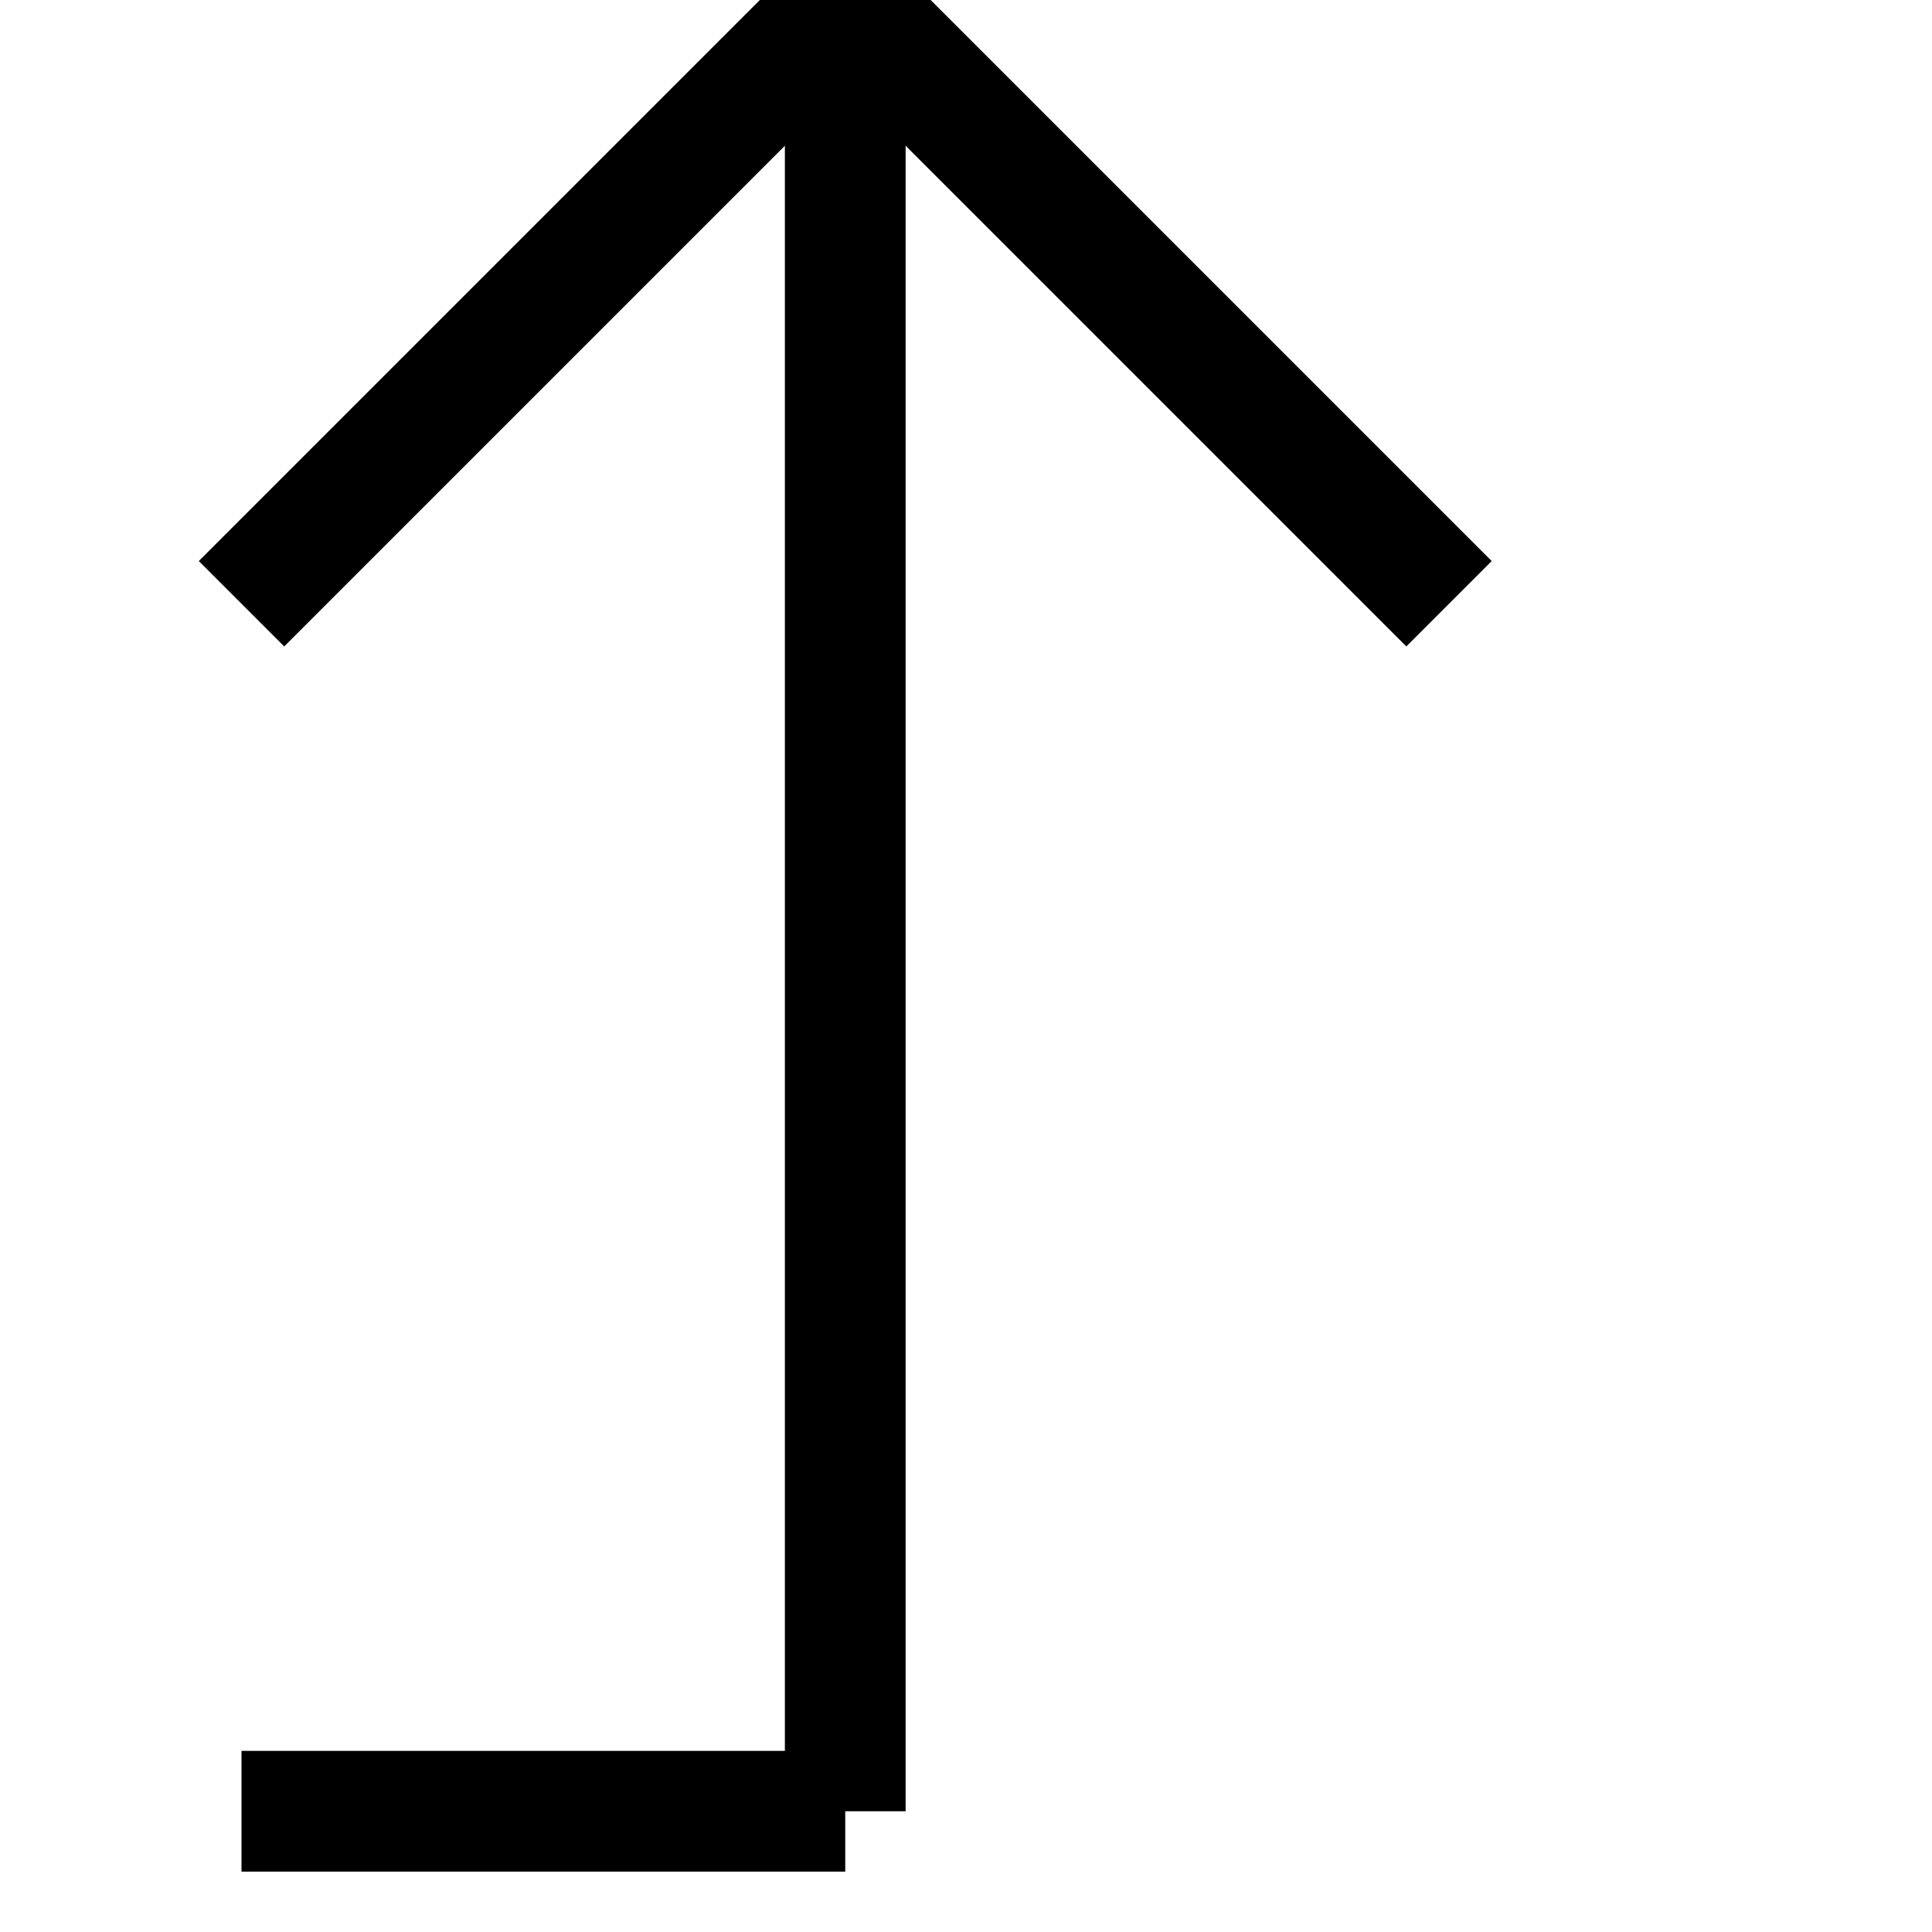 <?xml version="1.0" standalone="no"?>
<svg xmlns="http://www.w3.org/2000/svg"
     version="1.1" width="16" height="16">
         <g>
            <line x1="2" y1="5" x2="7" y2="0" stroke="black" stroke-width="1" fill="none"></line>
            <line x1="7" y1="0" x2="12" y2="5" stroke="black" stroke-width="1" fill="none"></line>
            <line x1="7" y1="0" x2="7" y2="15" stroke="black" stroke-width="1" fill="none"></line>
            <line x1="2" y1="15" x2="7" y2="15" stroke="black" stroke-width="1" fill="none"></line>
         </g>
      </svg>
